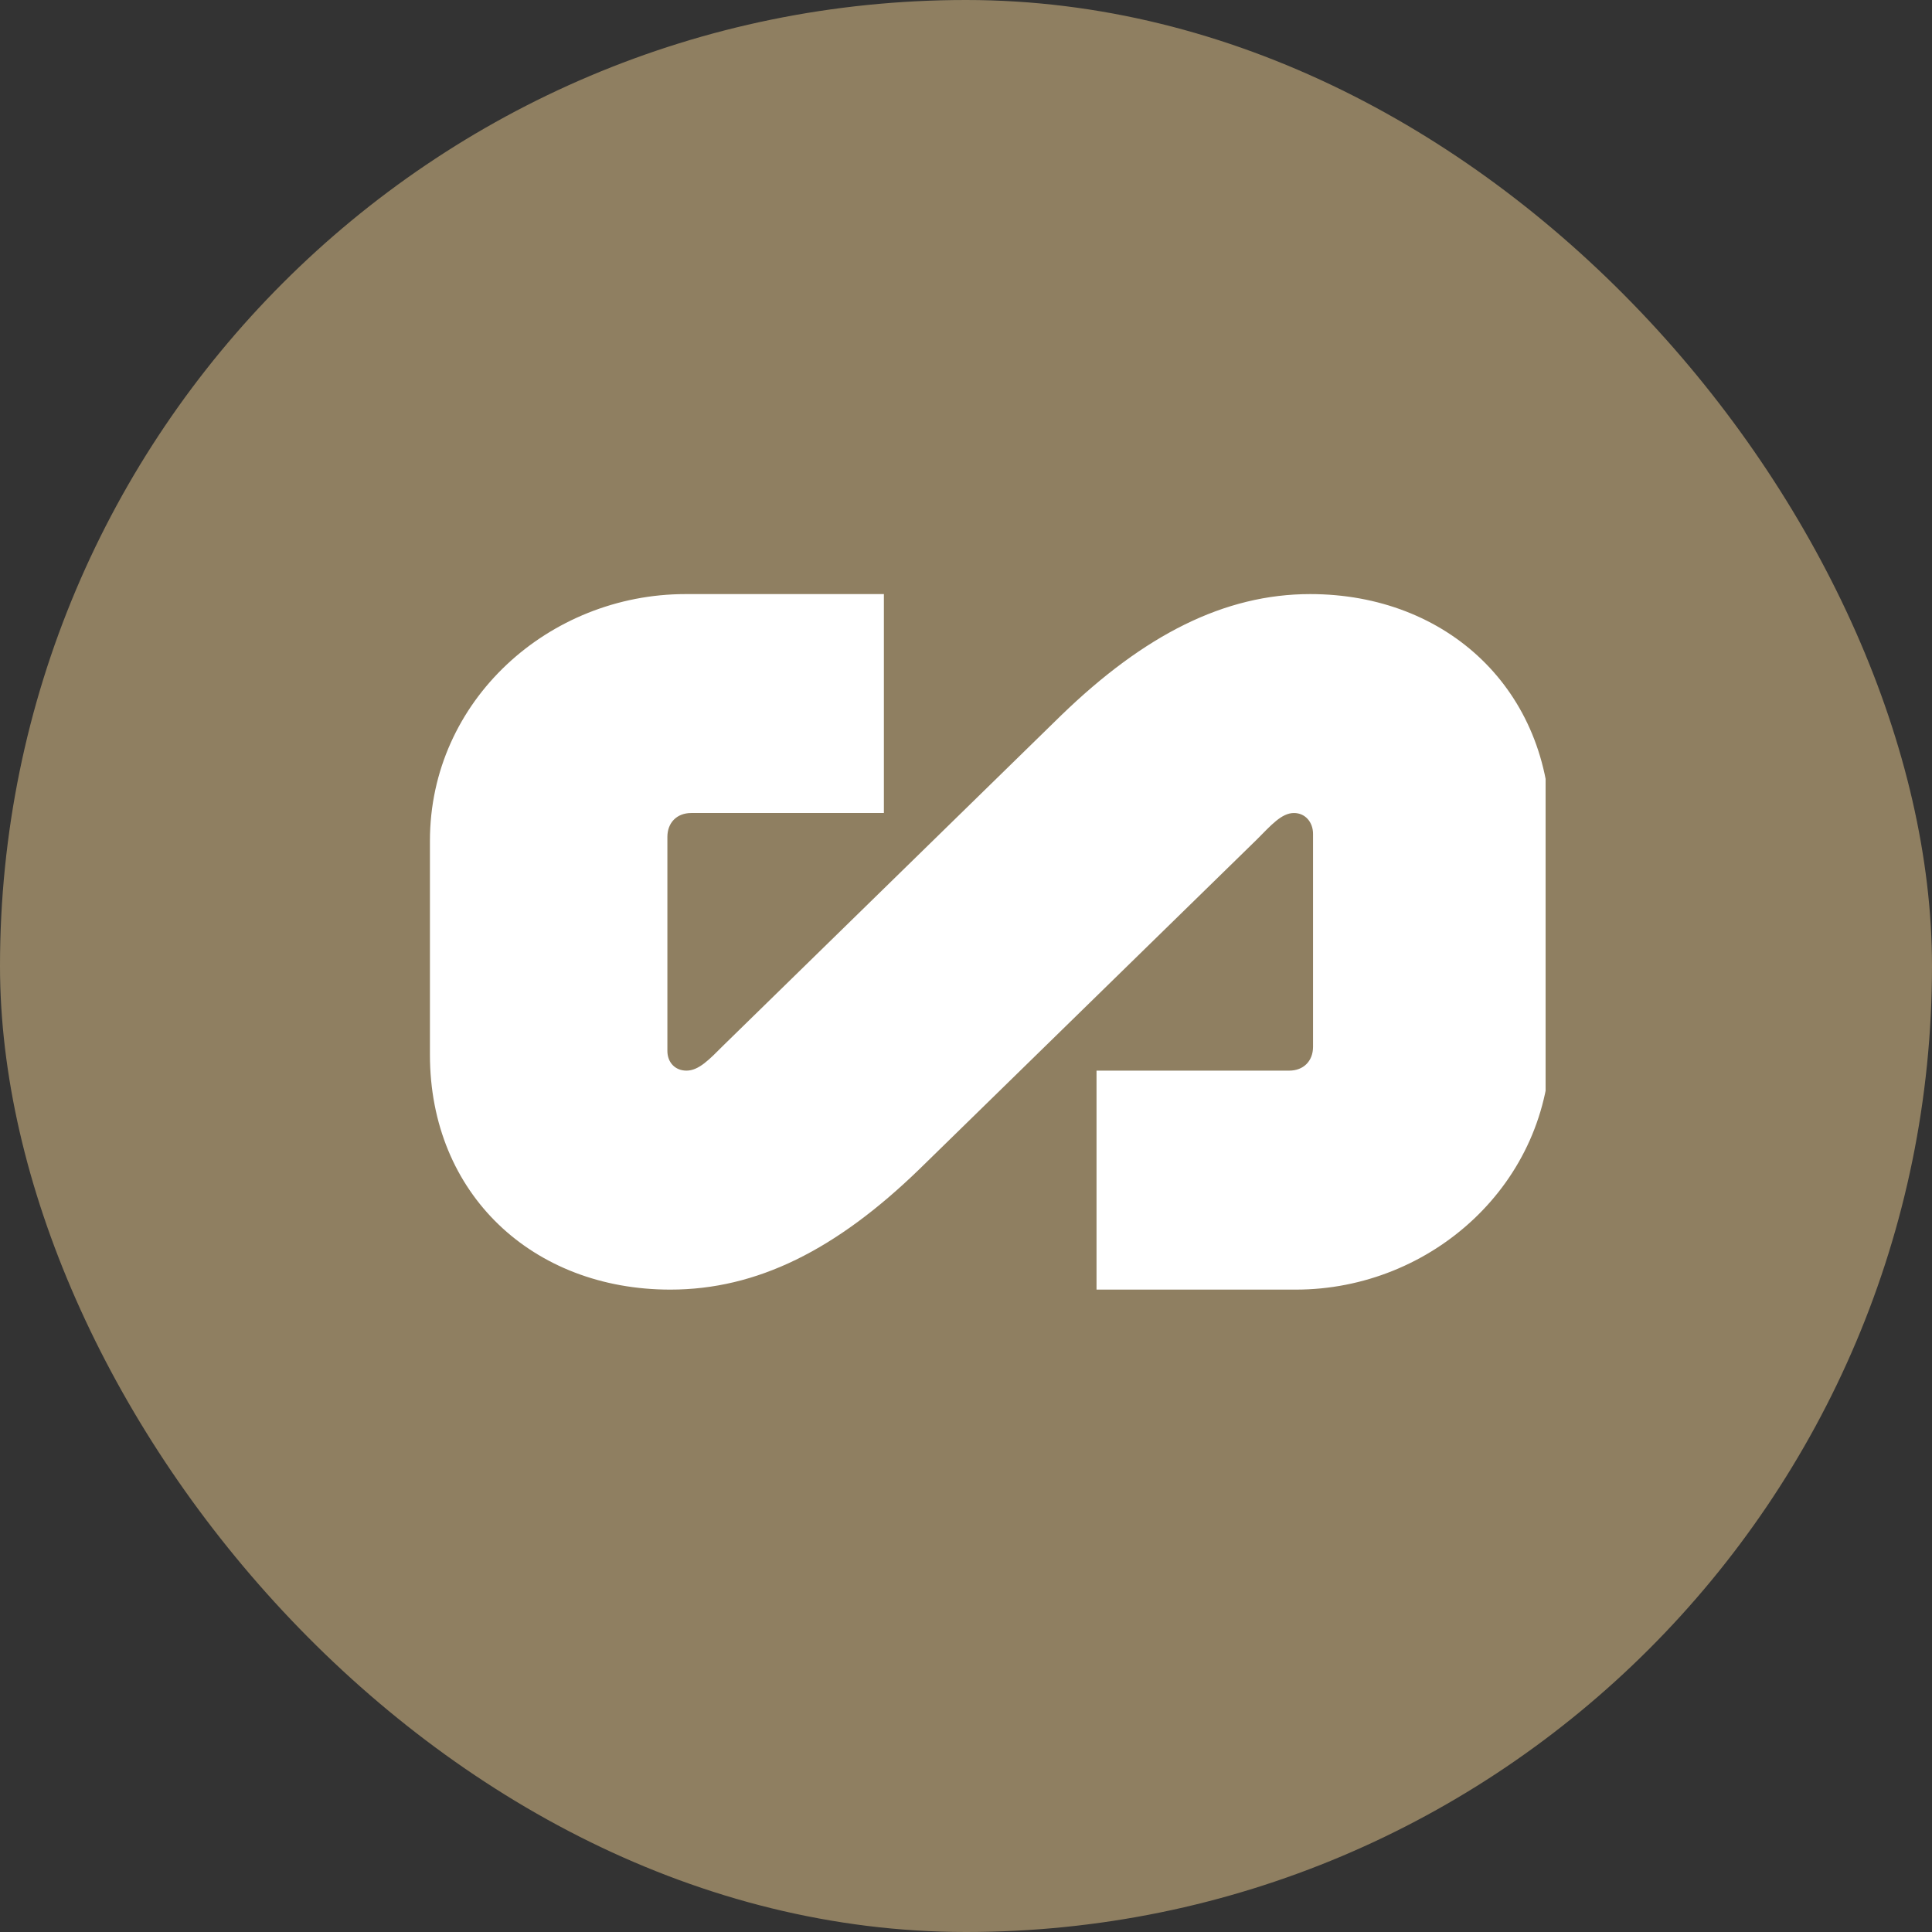 <svg width="32" height="32" viewBox="0 0 32 32" fill="none" xmlns="http://www.w3.org/2000/svg">
<rect x="0" y="0" width="32" height="32" fill="#333333" stroke="none"/>
<rect width="32" height="32" rx="16" fill="#8F7F61"/>
<g clip-path="url(#clip0_4456_7079)">
<path d="M11.054 17.406V13.862C11.054 13.625 11.212 13.466 11.449 13.466H14.64V9.84H11.354C9.096 9.84 7.121 11.598 7.121 13.926V17.469C7.121 19.781 8.827 21.36 11.102 21.36C12.539 21.36 13.85 20.7 15.224 19.369L20.816 13.906C21.053 13.668 21.227 13.466 21.432 13.466C21.622 13.466 21.748 13.621 21.748 13.811V17.338C21.748 17.575 21.59 17.733 21.353 17.733H18.162V21.36H21.464C23.707 21.36 25.681 19.602 25.681 17.258V13.748C25.681 11.435 23.975 9.84 21.701 9.84C20.279 9.84 18.952 10.517 17.578 11.847L11.986 17.311C11.749 17.548 11.575 17.733 11.37 17.733C11.181 17.733 11.054 17.596 11.054 17.406Z" fill="white"/>
</g>
<defs>
<clipPath id="clip0_4456_7079">
<rect width="19.2" height="12.8" fill="white" transform="translate(6.4 9.6)"/>
</clipPath>
</defs>
</svg>
